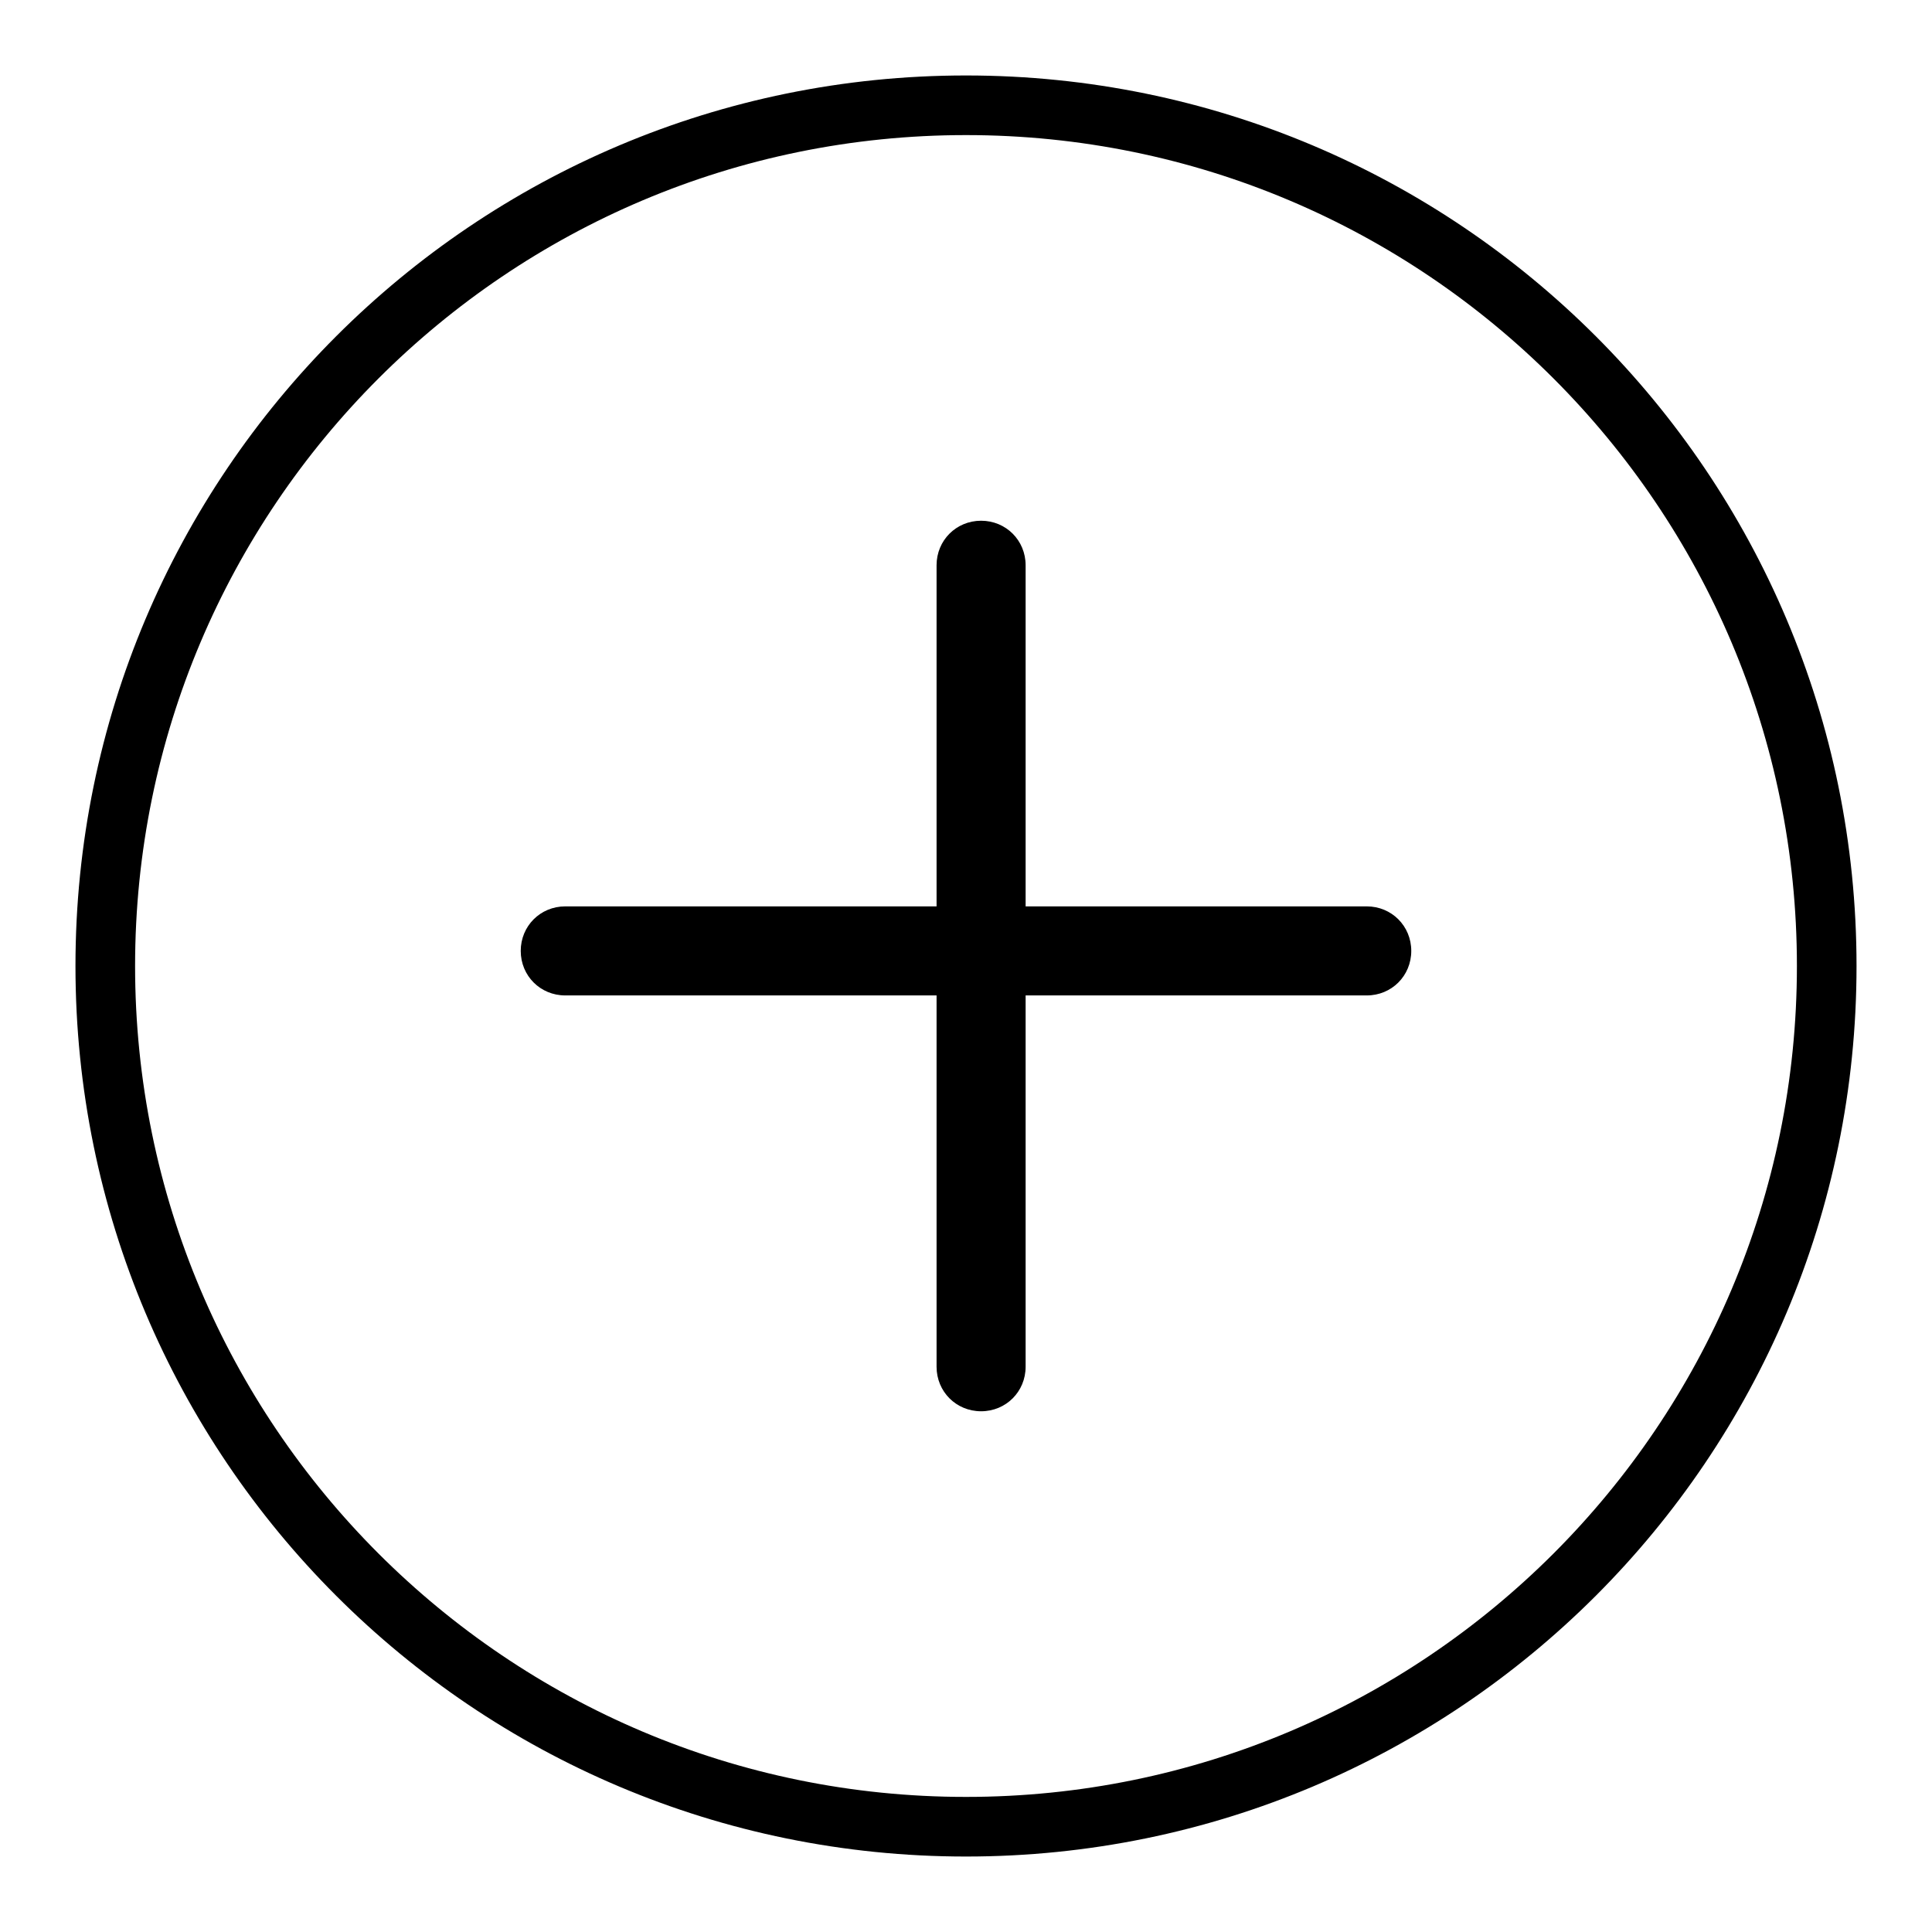 <?xml version="1.0" encoding="utf-8"?>
<!-- Svg Vector Icons : http://www.onlinewebfonts.com/icon -->
<!DOCTYPE svg PUBLIC "-//W3C//DTD SVG 1.1//EN" "http://www.w3.org/Graphics/SVG/1.1/DTD/svg11.dtd">
<svg version="1.1" xmlns="http://www.w3.org/2000/svg" xmlns:xlink="http://www.w3.org/1999/xlink" x="0px" y="0px" viewBox="0 0 256 256" enable-background="new 0 0 256 256" xml:space="preserve">
<g> <path fill="#000000" d="M128,246c-65.2,0-118-52.8-118-118C10,62.8,62.8,10,128,10c65.2,0,118,52.8,118,118 C246,193.2,193.2,246,128,246z M128,17.9C67.2,17.9,17.9,67.2,17.9,128S67.2,238.1,128,238.1S238.1,188.8,238.1,128 S188.8,17.9,128,17.9z M181.1,131.9h-45.2v49.2c0,3.3-2.6,5.9-5.9,5.9c-3.3,0-5.9-2.6-5.9-5.9v-49.2H74.9c-3.3,0-5.9-2.6-5.9-5.9 c0-3.3,2.6-5.9,5.9-5.9h49.2V74.9c0-3.3,2.6-5.9,5.9-5.9c3.3,0,5.9,2.6,5.9,5.9v45.2h45.2c3.3,0,5.9,2.6,5.9,5.9 C187,129.3,184.4,131.9,181.1,131.9z"/></g>
</svg>